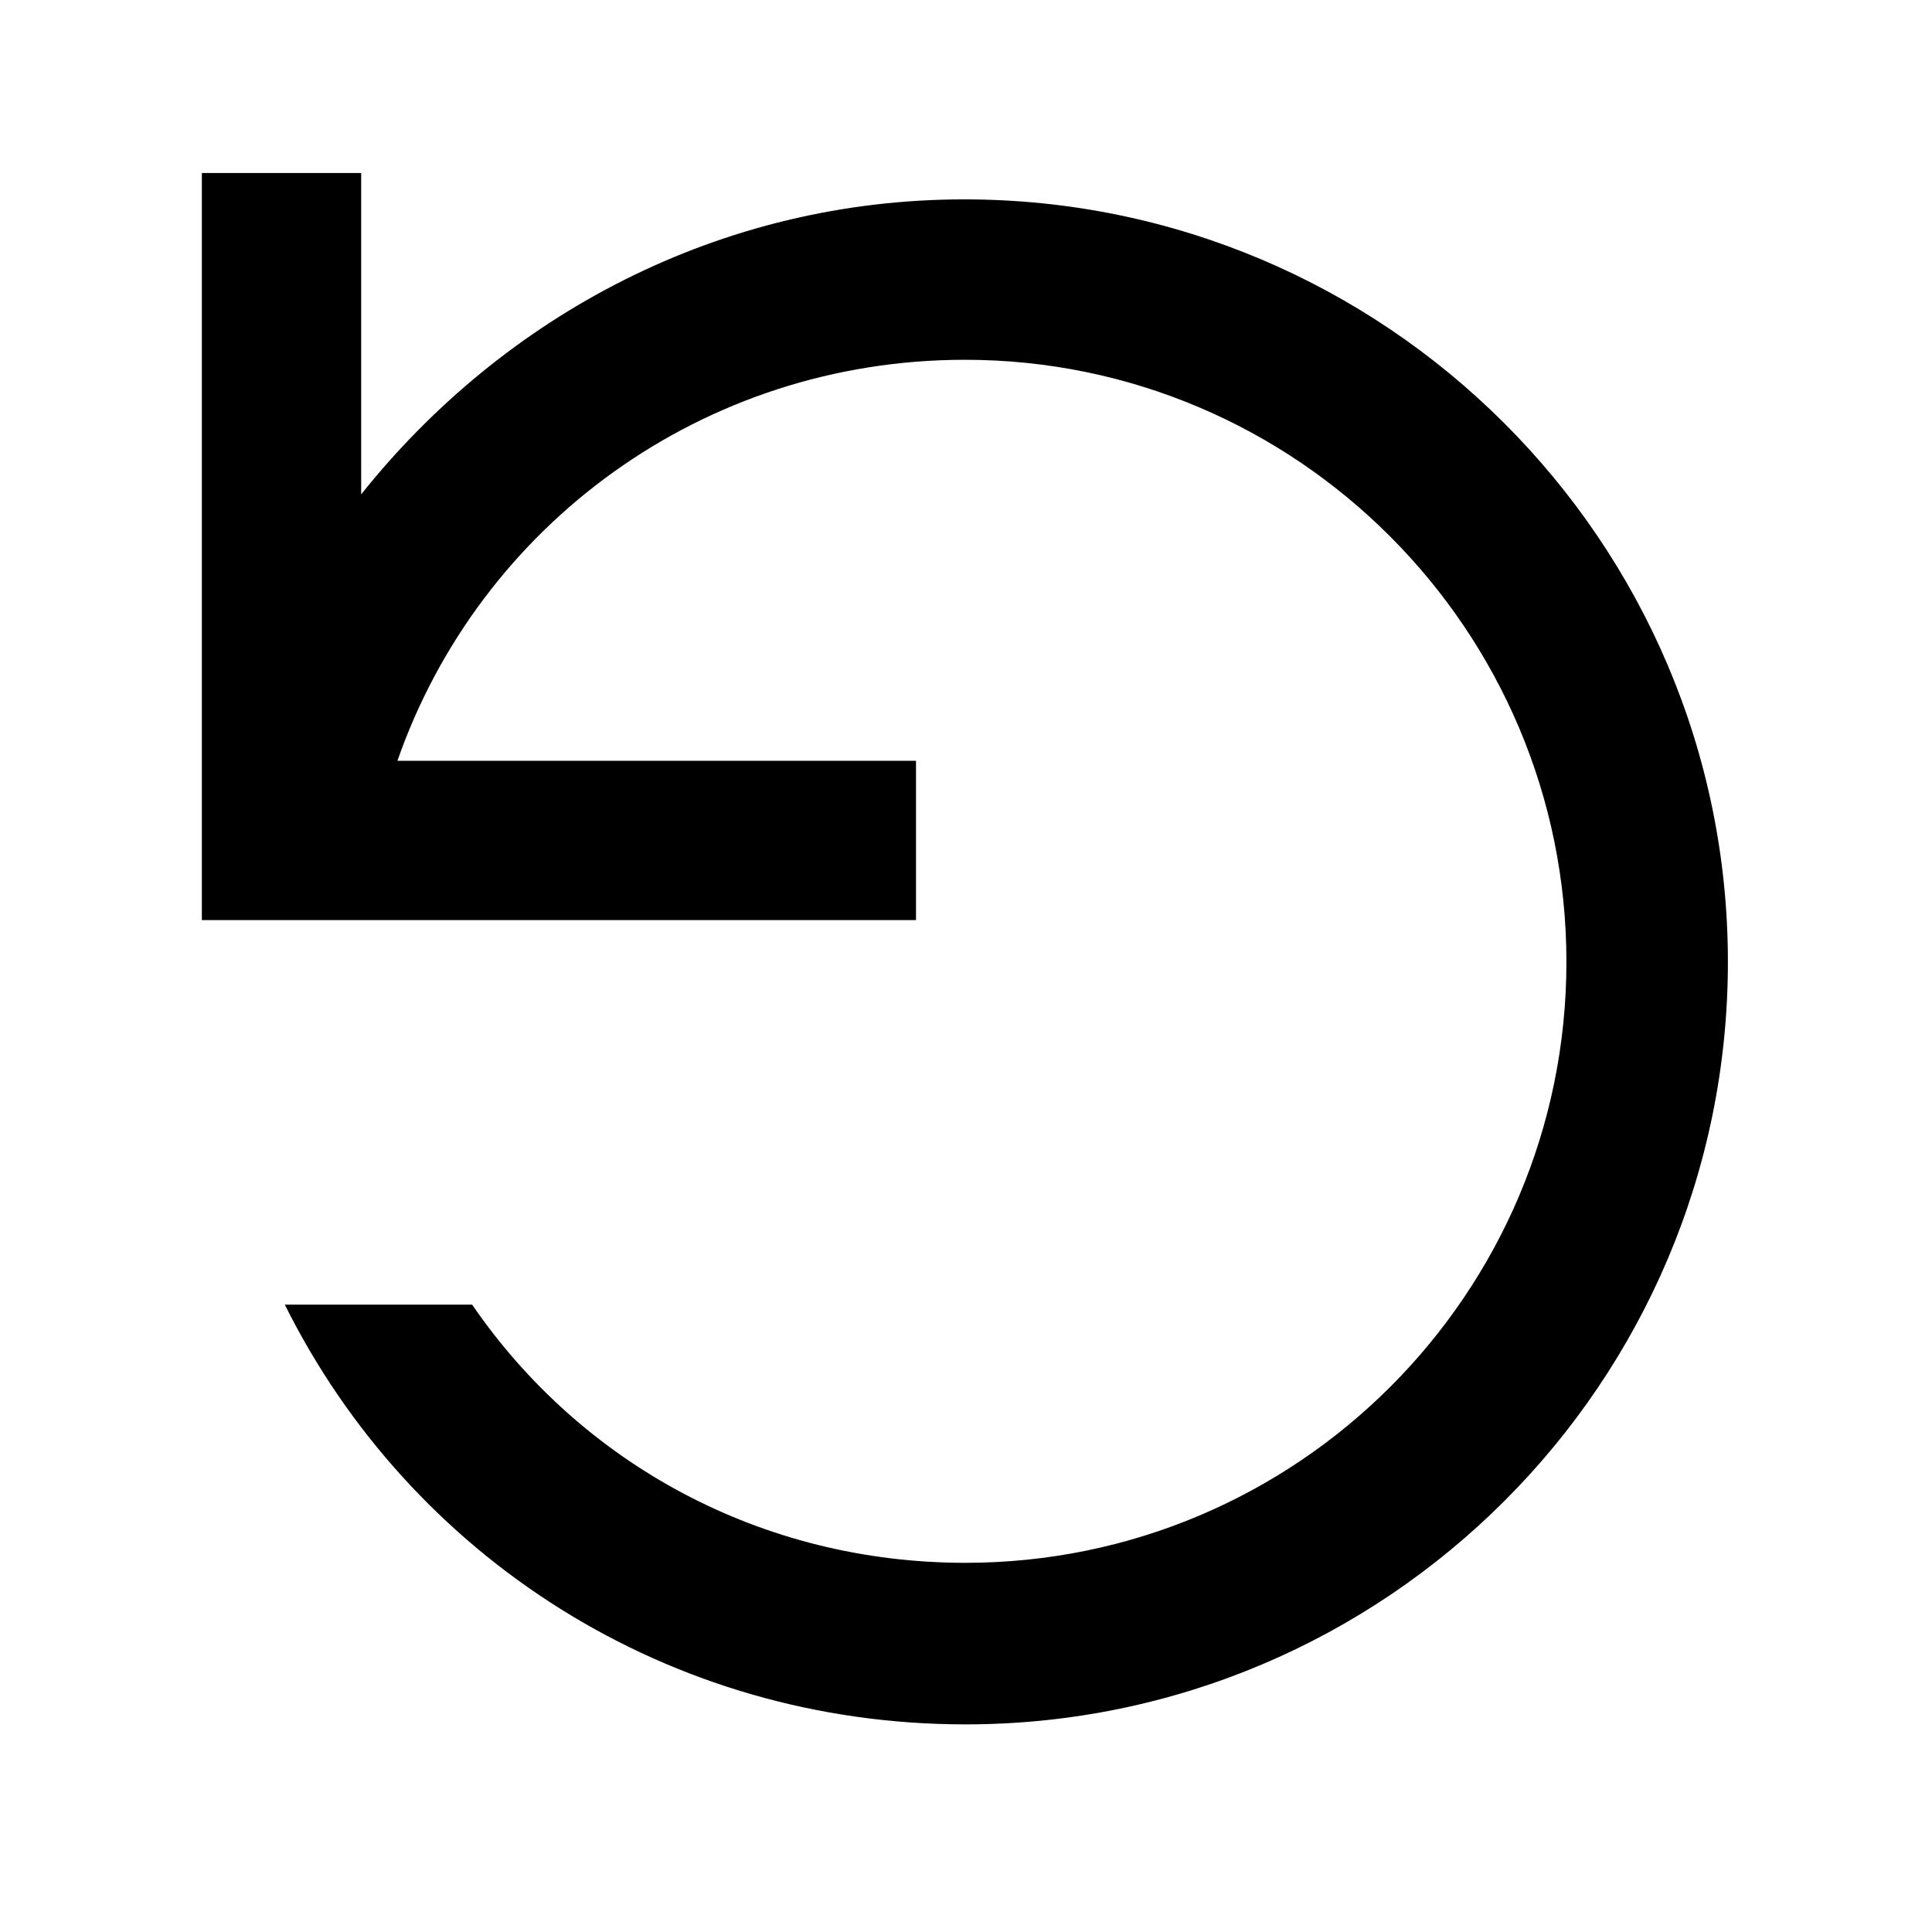 <svg xmlns="http://www.w3.org/2000/svg" width="67" height="67" fill="none"><path fill="#000" d="M33.442 6.914c-8.477 0-15.964 4.02-20.917 10.23V6H7v25.909h24.766v-5.525H13.782c2.858-8.192 10.611-13.907 19.68-13.907 11.506 0 20.86 9.373 20.86 20.88s-9.335 20.84-20.842 20.84c-7.067 0-13.316-3.428-17.107-8.953H9.877C14.239 54.007 23.193 59.8 33.48 59.8c14.593 0 26.442-11.85 26.442-26.442S48.035 6.914 33.442 6.914"/></svg>